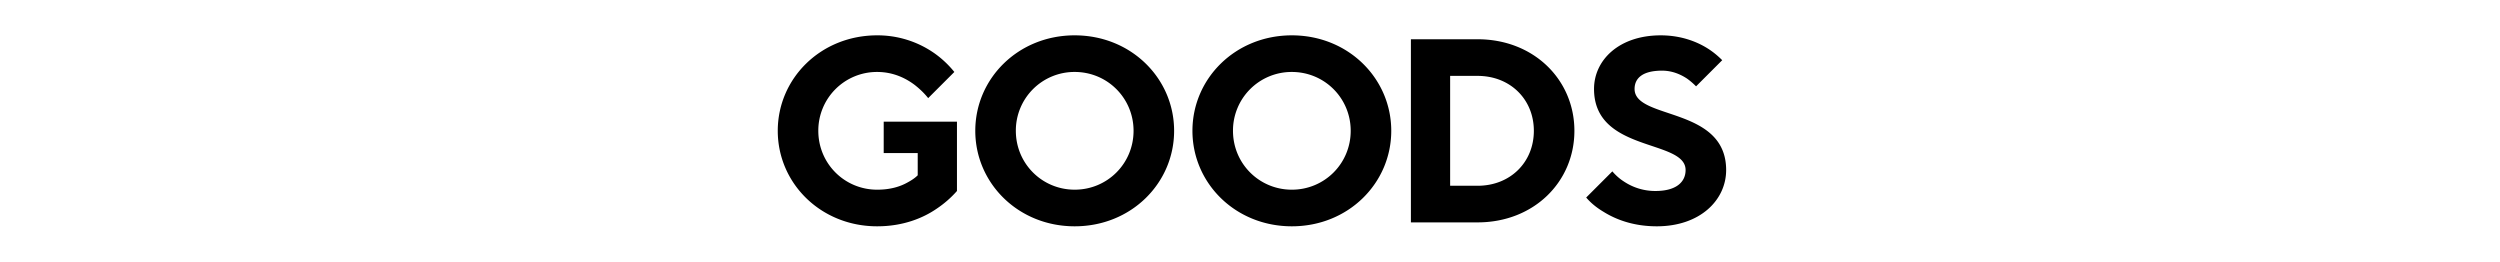 <svg xmlns="http://www.w3.org/2000/svg" viewBox="0 0 344 36"><defs><clipPath id="a"><path d="M0 0h344v36H0z" style="fill:none"/></clipPath></defs><g style="clip-path:url(#a)"><path d="M121.598 16.741h10.08v9.54c-.793.899-1.729 1.727-2.808 2.447-1.836 1.26-4.572 2.412-8.172 2.412-7.775 0-13.678-5.94-13.678-13.139s5.903-13.138 13.678-13.138a13.63 13.63 0 0 1 7.955 2.52 13.7 13.7 0 0 1 2.664 2.52l-3.6 3.599c-.54-.685-1.151-1.26-1.835-1.8-1.188-.9-2.916-1.8-5.184-1.8a8.065 8.065 0 0 0-8.098 8.099c0 4.5 3.6 8.1 8.098 8.1 1.836 0 3.168-.433 4.14-.973.54-.288 1.044-.611 1.44-1.008v-3.06h-4.68zM147.878 4.863c7.776 0 13.68 5.939 13.68 13.138s-5.904 13.139-13.68 13.139C140.104 31.14 134.2 25.2 134.2 18s5.904-13.138 13.678-13.138m0 21.238c4.5 0 8.1-3.6 8.1-8.1 0-4.499-3.6-8.099-8.1-8.099a8.065 8.065 0 0 0-8.098 8.099c0 4.5 3.6 8.1 8.098 8.1M177.758 4.863c7.775 0 13.679 5.939 13.679 13.138s-5.904 13.139-13.68 13.139c-7.774 0-13.677-5.94-13.677-13.139s5.903-13.138 13.678-13.138m0 21.238c4.5 0 8.099-3.6 8.099-8.1 0-4.499-3.6-8.099-8.1-8.099a8.065 8.065 0 0 0-8.098 8.099c0 4.5 3.6 8.1 8.099 8.1M194.14 5.402h9.178c7.74 0 13.319 5.58 13.319 12.599S211.057 30.6 203.318 30.6h-9.178zm9.178 20.159c4.5 0 7.74-3.24 7.74-7.56s-3.24-7.559-7.74-7.559h-3.779v15.119zM221.859 23.58c.432.504.936.973 1.548 1.368a7.76 7.76 0 0 0 4.391 1.332c2.88 0 4.14-1.26 4.14-2.88 0-4.283-12.599-2.376-12.599-11.158 0-3.96 3.42-7.379 9.18-7.379 2.771 0 4.93.864 6.335 1.728.827.504 1.511 1.08 2.123 1.691l-3.6 3.6a9 9 0 0 0-1.26-1.08c-.827-.54-1.979-1.08-3.419-1.08-2.736 0-3.78 1.08-3.78 2.52 0 4.283 12.6 2.375 12.6 11.158 0 4.14-3.6 7.74-9.54 7.74-3.275 0-5.687-.972-7.307-1.98-.972-.576-1.764-1.224-2.412-1.98z"/></g></svg>